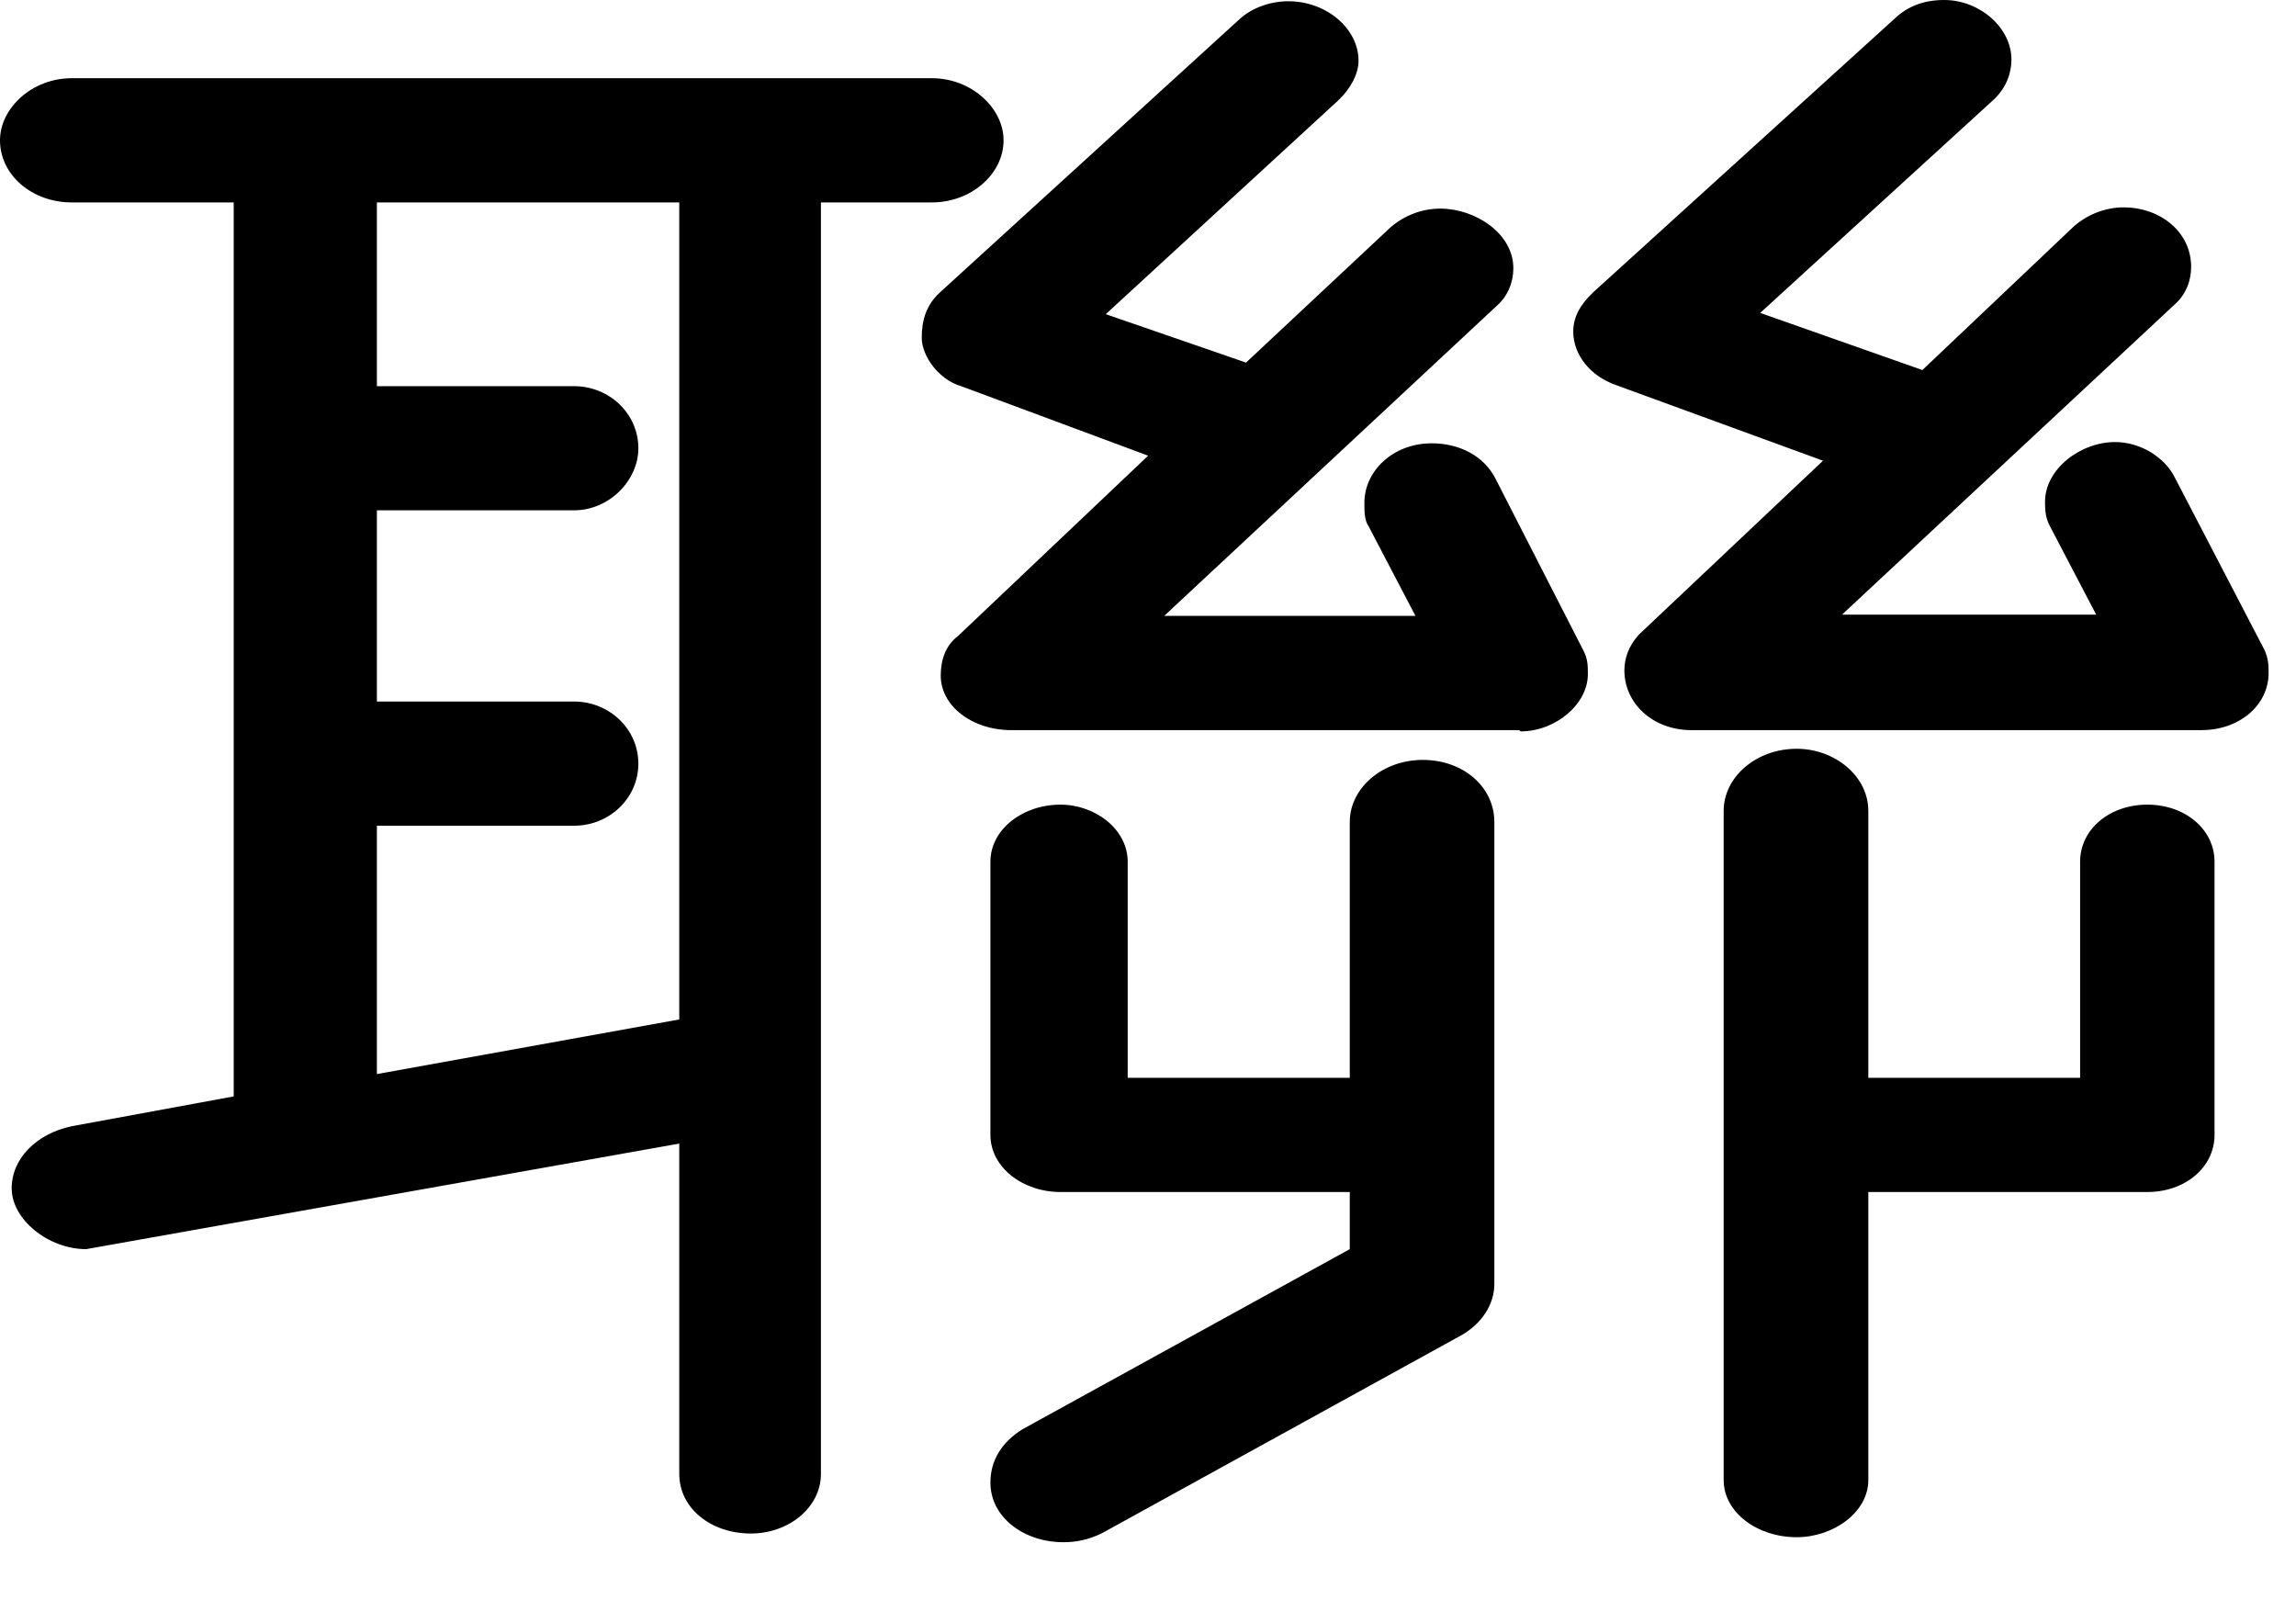 <?xml version="1.0" encoding="utf-8"?>
<svg xmlns="http://www.w3.org/2000/svg" fill="none" height="100%" overflow="visible" preserveAspectRatio="none" style="display: block;" viewBox="0 0 33 23" width="100%">
<path d="M13.374 2.909H11.799V21.182C11.799 21.664 11.337 22.039 10.792 22.039C10.225 22.039 9.763 21.682 9.763 21.182V16.435L1.239 17.952C0.693 17.952 0.168 17.524 0.168 17.078C0.168 16.649 0.525 16.293 1.029 16.186L3.359 15.757V2.909H1.029C0.462 2.909 0 2.516 0 2.017C0 1.553 0.462 1.124 1.029 1.124H13.395C13.962 1.124 14.424 1.553 14.424 2.017C14.424 2.498 13.962 2.909 13.395 2.909H13.374ZM9.763 2.909H5.417V5.55H8.251C8.755 5.55 9.175 5.942 9.175 6.442C9.175 6.906 8.755 7.334 8.251 7.334H5.417V10.082H8.251C8.755 10.082 9.175 10.475 9.175 10.975C9.175 11.474 8.755 11.867 8.251 11.867H5.417V15.436L9.763 14.651V2.962V2.909ZM21.835 10.493H14.529C13.983 10.493 13.521 10.154 13.521 9.708C13.521 9.494 13.584 9.279 13.773 9.137L16.502 6.549L13.815 5.55C13.5 5.461 13.248 5.122 13.248 4.854C13.248 4.604 13.311 4.39 13.5 4.211L17.804 0.286C17.993 0.107 18.266 0.018 18.518 0.018C19.064 0.018 19.526 0.41 19.526 0.874C19.526 1.053 19.421 1.267 19.232 1.445L15.893 4.515L17.909 5.211L19.987 3.266C20.197 3.087 20.449 2.998 20.701 2.998C21.205 2.998 21.751 3.355 21.751 3.855C21.751 4.033 21.688 4.247 21.499 4.408L16.733 8.851H20.344L19.672 7.566C19.61 7.477 19.61 7.352 19.61 7.227C19.61 6.763 20.029 6.371 20.575 6.371C20.974 6.371 21.331 6.549 21.499 6.888L22.759 9.351C22.822 9.476 22.822 9.565 22.822 9.69C22.822 10.118 22.36 10.511 21.856 10.511L21.835 10.493ZM21.016 19.183L15.83 22.039C15.641 22.128 15.473 22.164 15.284 22.164C14.718 22.164 14.235 21.807 14.235 21.307C14.235 21.004 14.382 20.736 14.697 20.54L19.4 17.952V17.131H15.242C14.697 17.131 14.235 16.774 14.235 16.311V12.384C14.235 11.921 14.697 11.564 15.242 11.564C15.746 11.564 16.208 11.921 16.208 12.384V15.49H19.4V11.813C19.4 11.332 19.861 10.921 20.449 10.921C21.037 10.921 21.478 11.314 21.478 11.813V18.452C21.478 18.755 21.289 19.023 21.016 19.183ZM31.661 10.493H24.312C23.746 10.493 23.347 10.1 23.347 9.636C23.347 9.458 23.41 9.279 23.557 9.119L26.202 6.621L23.221 5.532C22.864 5.407 22.612 5.104 22.612 4.765C22.612 4.551 22.717 4.372 22.906 4.194L27.231 0.268C27.42 0.089 27.651 0 27.945 0C28.448 0 28.91 0.393 28.91 0.857C28.91 1.035 28.847 1.249 28.659 1.428L25.299 4.497L27.63 5.318L29.813 3.248C30.023 3.069 30.275 2.98 30.527 2.98C31.031 2.98 31.493 3.319 31.493 3.837C31.493 4.015 31.43 4.229 31.241 4.39L26.475 8.833H30.128L29.456 7.548C29.393 7.424 29.393 7.299 29.393 7.209C29.393 6.745 29.897 6.353 30.401 6.353C30.758 6.353 31.115 6.567 31.262 6.87L32.543 9.333C32.606 9.458 32.606 9.583 32.606 9.672C32.606 10.136 32.186 10.493 31.64 10.493H31.661ZM30.863 17.131H26.853V21.271C26.853 21.735 26.349 22.092 25.824 22.092C25.257 22.092 24.774 21.735 24.774 21.271V11.653C24.774 11.171 25.236 10.761 25.824 10.761C26.37 10.761 26.853 11.153 26.853 11.653V15.49H29.897V12.384C29.897 11.921 30.317 11.564 30.863 11.564C31.409 11.564 31.829 11.921 31.829 12.384V16.311C31.829 16.774 31.409 17.131 30.863 17.131Z" fill="black" id="Vector"/>
</svg>